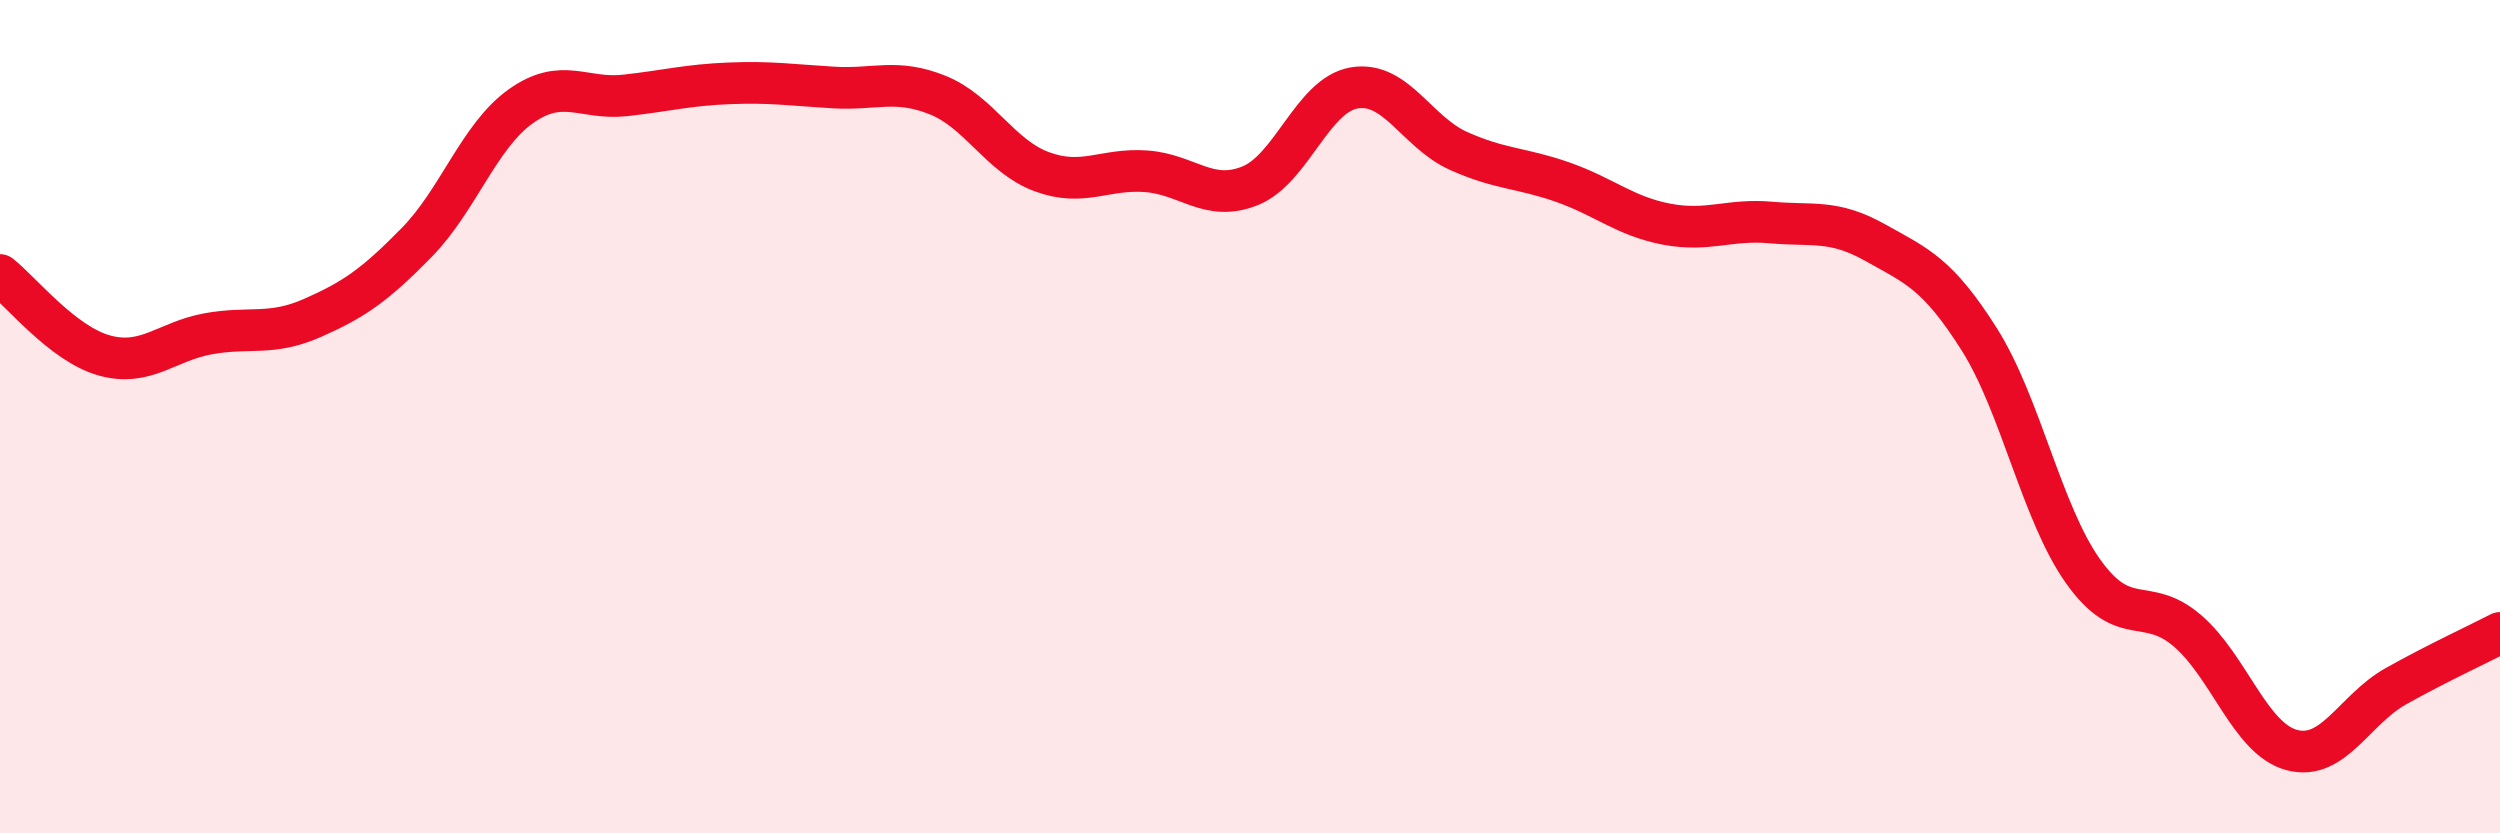 
    <svg width="60" height="20" viewBox="0 0 60 20" xmlns="http://www.w3.org/2000/svg">
      <path
        d="M 0,6.6 C 0.5,6.99 1.5,8.25 2.5,8.53 C 3.5,8.81 4,8.19 5,8.01 C 6,7.83 6.5,8.07 7.5,7.63 C 8.5,7.19 9,6.84 10,5.82 C 11,4.8 11.5,3.26 12.5,2.55 C 13.5,1.84 14,2.4 15,2.29 C 16,2.18 16.5,2.04 17.5,2 C 18.5,1.96 19,2.04 20,2.1 C 21,2.16 21.5,1.88 22.5,2.28 C 23.5,2.68 24,3.75 25,4.12 C 26,4.49 26.5,4.04 27.5,4.11 C 28.5,4.18 29,4.86 30,4.46 C 31,4.06 31.5,2.28 32.5,2.11 C 33.5,1.94 34,3.17 35,3.62 C 36,4.07 36.5,4.02 37.5,4.37 C 38.5,4.72 39,5.19 40,5.38 C 41,5.57 41.5,5.25 42.5,5.34 C 43.5,5.43 44,5.26 45,5.82 C 46,6.38 46.5,6.56 47.5,8.14 C 48.5,9.72 49,12.32 50,13.72 C 51,15.12 51.5,14.28 52.5,15.14 C 53.5,16 54,17.73 55,18 C 56,18.27 56.5,17.03 57.5,16.47 C 58.5,15.91 59.5,15.45 60,15.19L60 20L0 20Z"
        fill="#EB0A25"
        opacity="0.1"
        stroke-linecap="round"
        stroke-linejoin="round"
      />
      <path
        d="M 0,6.6 C 0.5,6.99 1.5,8.25 2.5,8.53 C 3.5,8.81 4,8.19 5,8.01 C 6,7.83 6.5,8.07 7.5,7.63 C 8.5,7.19 9,6.84 10,5.82 C 11,4.8 11.5,3.26 12.5,2.55 C 13.5,1.84 14,2.4 15,2.29 C 16,2.18 16.5,2.04 17.5,2 C 18.5,1.96 19,2.04 20,2.1 C 21,2.16 21.5,1.88 22.5,2.28 C 23.5,2.68 24,3.75 25,4.12 C 26,4.49 26.5,4.04 27.5,4.11 C 28.5,4.18 29,4.86 30,4.46 C 31,4.06 31.5,2.28 32.5,2.11 C 33.5,1.94 34,3.17 35,3.62 C 36,4.07 36.5,4.02 37.5,4.37 C 38.5,4.72 39,5.19 40,5.38 C 41,5.57 41.5,5.25 42.5,5.34 C 43.5,5.43 44,5.26 45,5.82 C 46,6.38 46.5,6.56 47.5,8.14 C 48.5,9.72 49,12.32 50,13.72 C 51,15.12 51.5,14.28 52.5,15.14 C 53.5,16 54,17.73 55,18 C 56,18.27 56.5,17.03 57.5,16.47 C 58.5,15.91 59.5,15.45 60,15.19"
        stroke="#EB0A25"
        stroke-width="1"
        fill="none"
        stroke-linecap="round"
        stroke-linejoin="round"
      />
    </svg>
  